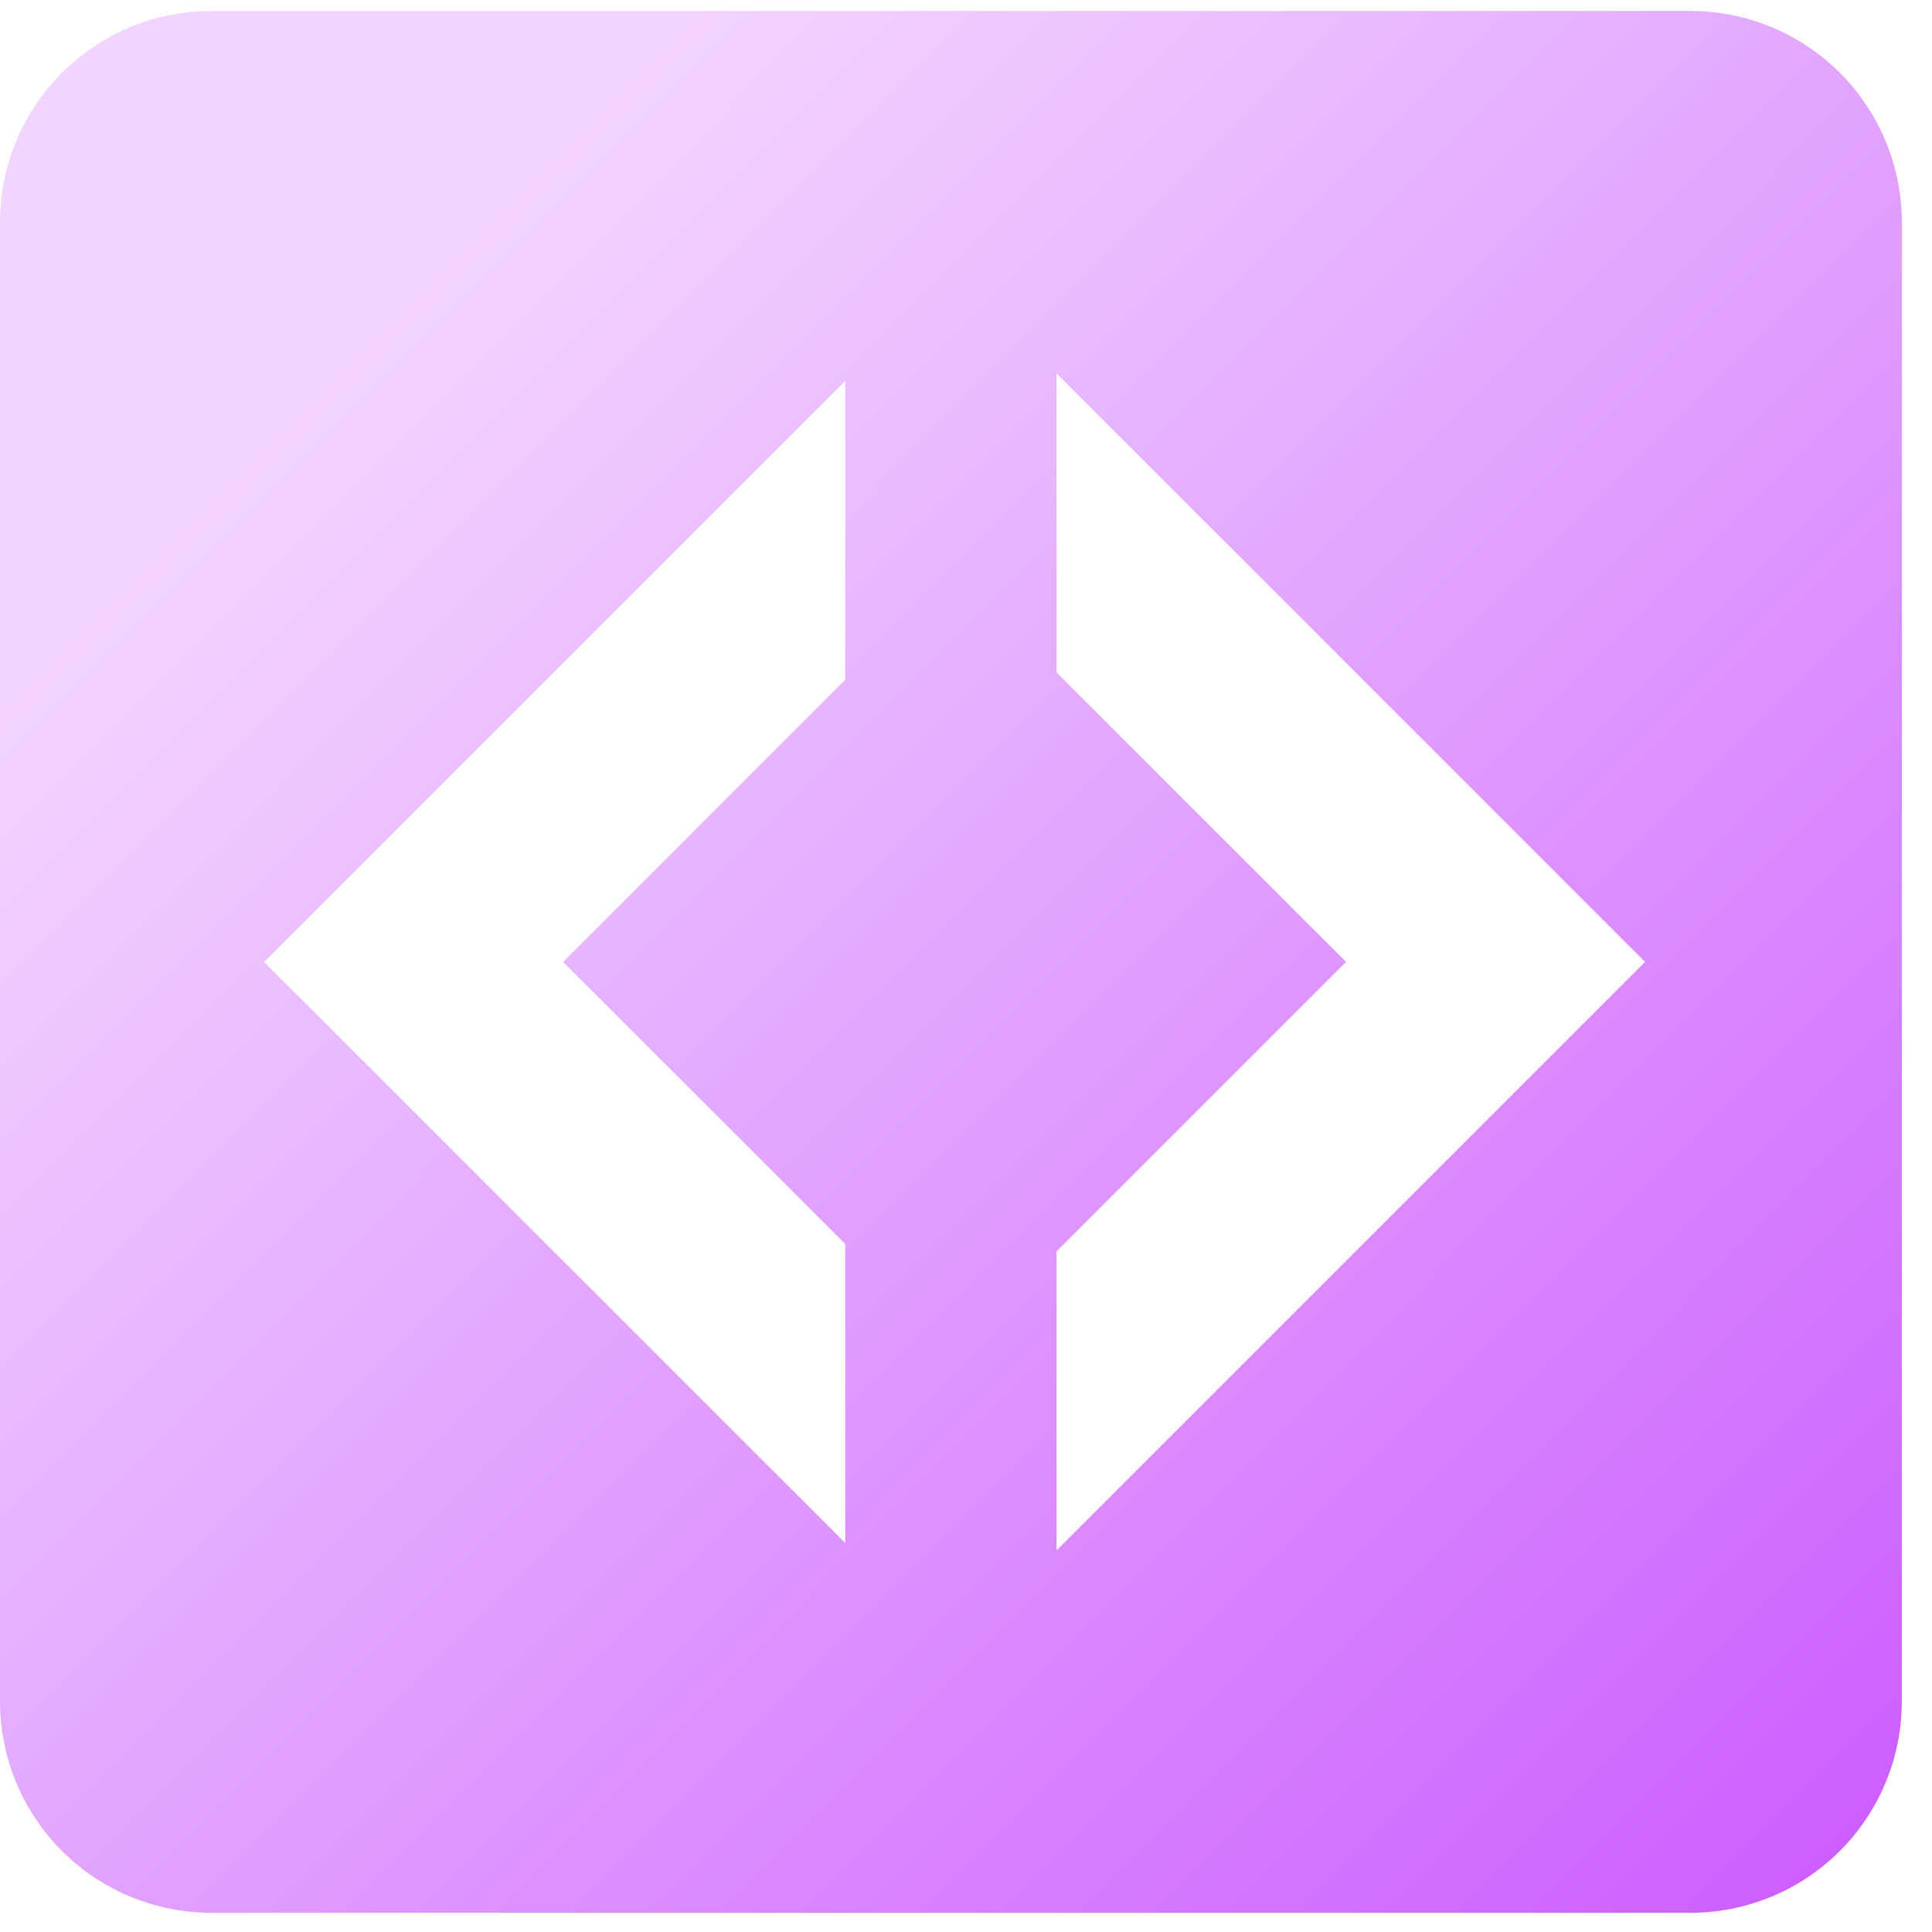 <svg width="32" height="32" viewBox="0 0 32 32" fill="none" xmlns="http://www.w3.org/2000/svg">
<path d="M14 6.307V11.259L9.328 15.932L14 20.604V25.557L4.375 15.932M17.5 6.184L27.247 15.932L17.5 25.679V20.727L22.295 15.932L17.5 11.137M3.5 0.182C1.558 0.182 0 1.757 0 3.682V28.182C0 29.11 0.369 30 1.025 30.657C1.681 31.313 2.572 31.682 3.5 31.682H28C28.928 31.682 29.819 31.313 30.475 30.657C31.131 30 31.5 29.11 31.5 28.182V3.682C31.5 2.753 31.131 1.863 30.475 1.207C29.819 0.55 28.928 0.182 28 0.182H3.5Z" fill="url(#paint0_linear_6805_8113)"/>
<defs>
<linearGradient id="paint0_linear_6805_8113" x1="4.746" y1="6.029" x2="30.971" y2="32.212" gradientUnits="userSpaceOnUse">
<stop offset="0.016" stop-color="#F2D5FF"/>
<stop offset="1" stop-color="#CB5AFF"/>
</linearGradient>
</defs>
</svg>
